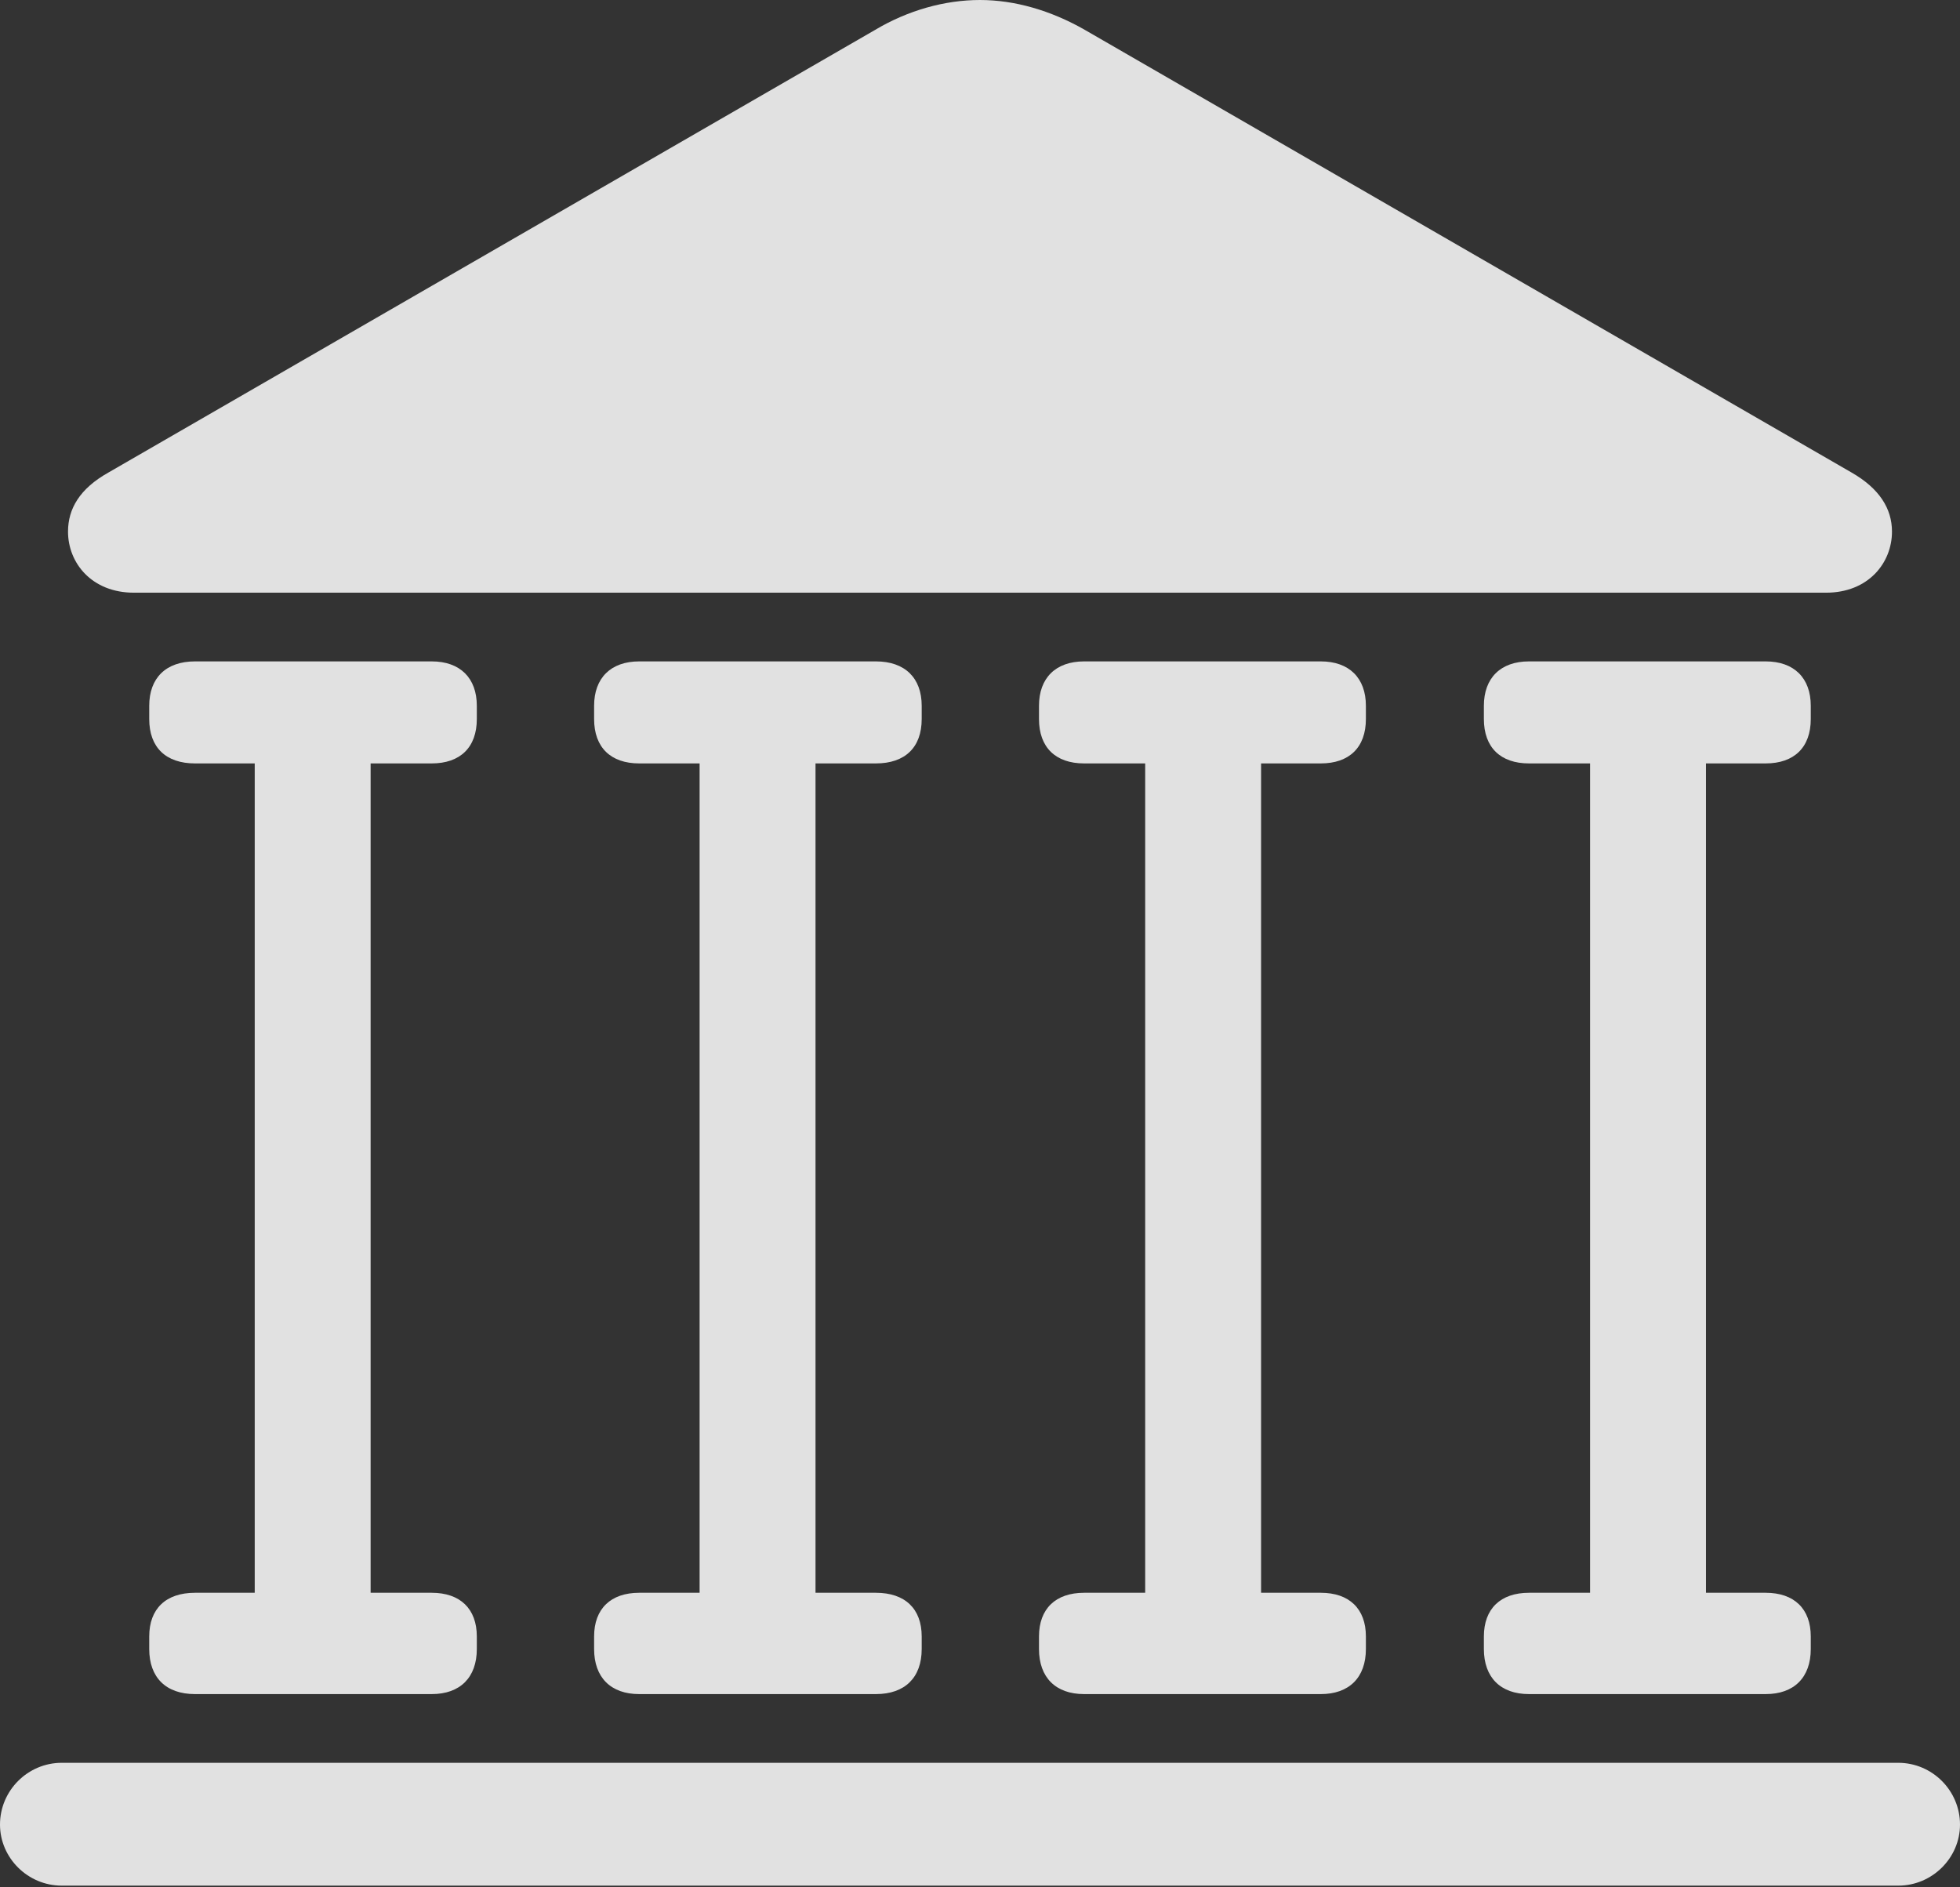 <?xml version="1.0" encoding="UTF-8"?>
<!--Generator: Apple Native CoreSVG 341-->
<!DOCTYPE svg
PUBLIC "-//W3C//DTD SVG 1.1//EN"
       "http://www.w3.org/Graphics/SVG/1.1/DTD/svg11.dtd">
<svg version="1.1" xmlns="http://www.w3.org/2000/svg" xmlns:xlink="http://www.w3.org/1999/xlink" viewBox="0 0 176.5 169.938">
 <rect x="0" y="0" width="176.5" height="169.938" fill="#333333" stroke="none"/>
 <g>
  <rect height="169.938" opacity="0" width="176.5" x="0" y="0"/>
  <path d="M12.062 53.375L164.438 53.375C168.25 53.375 170.375 50.688 170.375 47.875C170.375 45.812 169.25 44 166.75 42.562L97.688 2.688C94.625 0.938 91.375 0 88.25 0C85.062 0 81.75 0.938 78.812 2.688L9.75 42.562C7.188 44 6.125 45.812 6.125 47.875C6.125 50.688 8.25 53.375 12.062 53.375ZM17.562 68.75L38.875 68.75C41.438 68.75 42.938 67.312 42.938 64.75L42.938 63.562C42.938 61.062 41.438 59.562 38.875 59.562L17.562 59.562C14.938 59.562 13.438 61.062 13.438 63.562L13.438 64.75C13.438 67.312 14.938 68.75 17.562 68.75ZM22.938 145.625L33.375 145.625L33.375 66.5L22.938 66.5ZM17.562 152.562L38.875 152.562C41.438 152.562 42.938 151.062 42.938 148.5L42.938 147.375C42.938 144.875 41.438 143.438 38.875 143.438L17.562 143.438C14.938 143.438 13.438 144.875 13.438 147.375L13.438 148.5C13.438 151.062 14.938 152.562 17.562 152.562ZM57.562 68.75L78.875 68.75C81.5 68.75 83 67.312 83 64.75L83 63.562C83 61.062 81.5 59.562 78.875 59.562L57.562 59.562C55 59.562 53.5 61.062 53.5 63.562L53.5 64.75C53.5 67.312 55 68.75 57.562 68.75ZM63 145.625L73.438 145.625L73.438 66.5L63 66.5ZM57.562 152.562L78.875 152.562C81.5 152.562 83 151.062 83 148.5L83 147.375C83 144.875 81.5 143.438 78.875 143.438L57.562 143.438C55 143.438 53.5 144.875 53.5 147.375L53.5 148.5C53.5 151.062 55 152.562 57.562 152.562ZM97.625 68.75L118.938 68.75C121.5 68.75 123 67.312 123 64.75L123 63.562C123 61.062 121.5 59.562 118.938 59.562L97.625 59.562C95.062 59.562 93.562 61.062 93.562 63.562L93.562 64.75C93.562 67.312 95.062 68.75 97.625 68.75ZM103.125 145.625L113.562 145.625L113.562 66.5L103.125 66.5ZM97.625 152.562L118.938 152.562C121.5 152.562 123 151.062 123 148.5L123 147.375C123 144.875 121.5 143.438 118.938 143.438L97.625 143.438C95.062 143.438 93.562 144.875 93.562 147.375L93.562 148.5C93.562 151.062 95.062 152.562 97.625 152.562ZM137.688 68.75L159 68.75C161.562 68.75 163.062 67.312 163.062 64.75L163.062 63.562C163.062 61.062 161.562 59.562 159 59.562L137.688 59.562C135.125 59.562 133.625 61.062 133.625 63.562L133.625 64.75C133.625 67.312 135.125 68.75 137.688 68.75ZM143.188 145.625L153.625 145.625L153.625 66.5L143.188 66.5ZM137.688 152.562L159 152.562C161.562 152.562 163.062 151.062 163.062 148.5L163.062 147.375C163.062 144.875 161.562 143.438 159 143.438L137.688 143.438C135.125 143.438 133.625 144.875 133.625 147.375L133.625 148.5C133.625 151.062 135.125 152.562 137.688 152.562ZM5.562 169.812L170.938 169.812C174 169.812 176.5 167.312 176.5 164.312C176.5 161.25 174 158.75 170.938 158.75L5.562 158.75C2.5 158.75 0 161.25 0 164.312C0 167.312 2.5 169.812 5.562 169.812Z" fill="white" fill-opacity="0.85"/>
 </g>
</svg>

